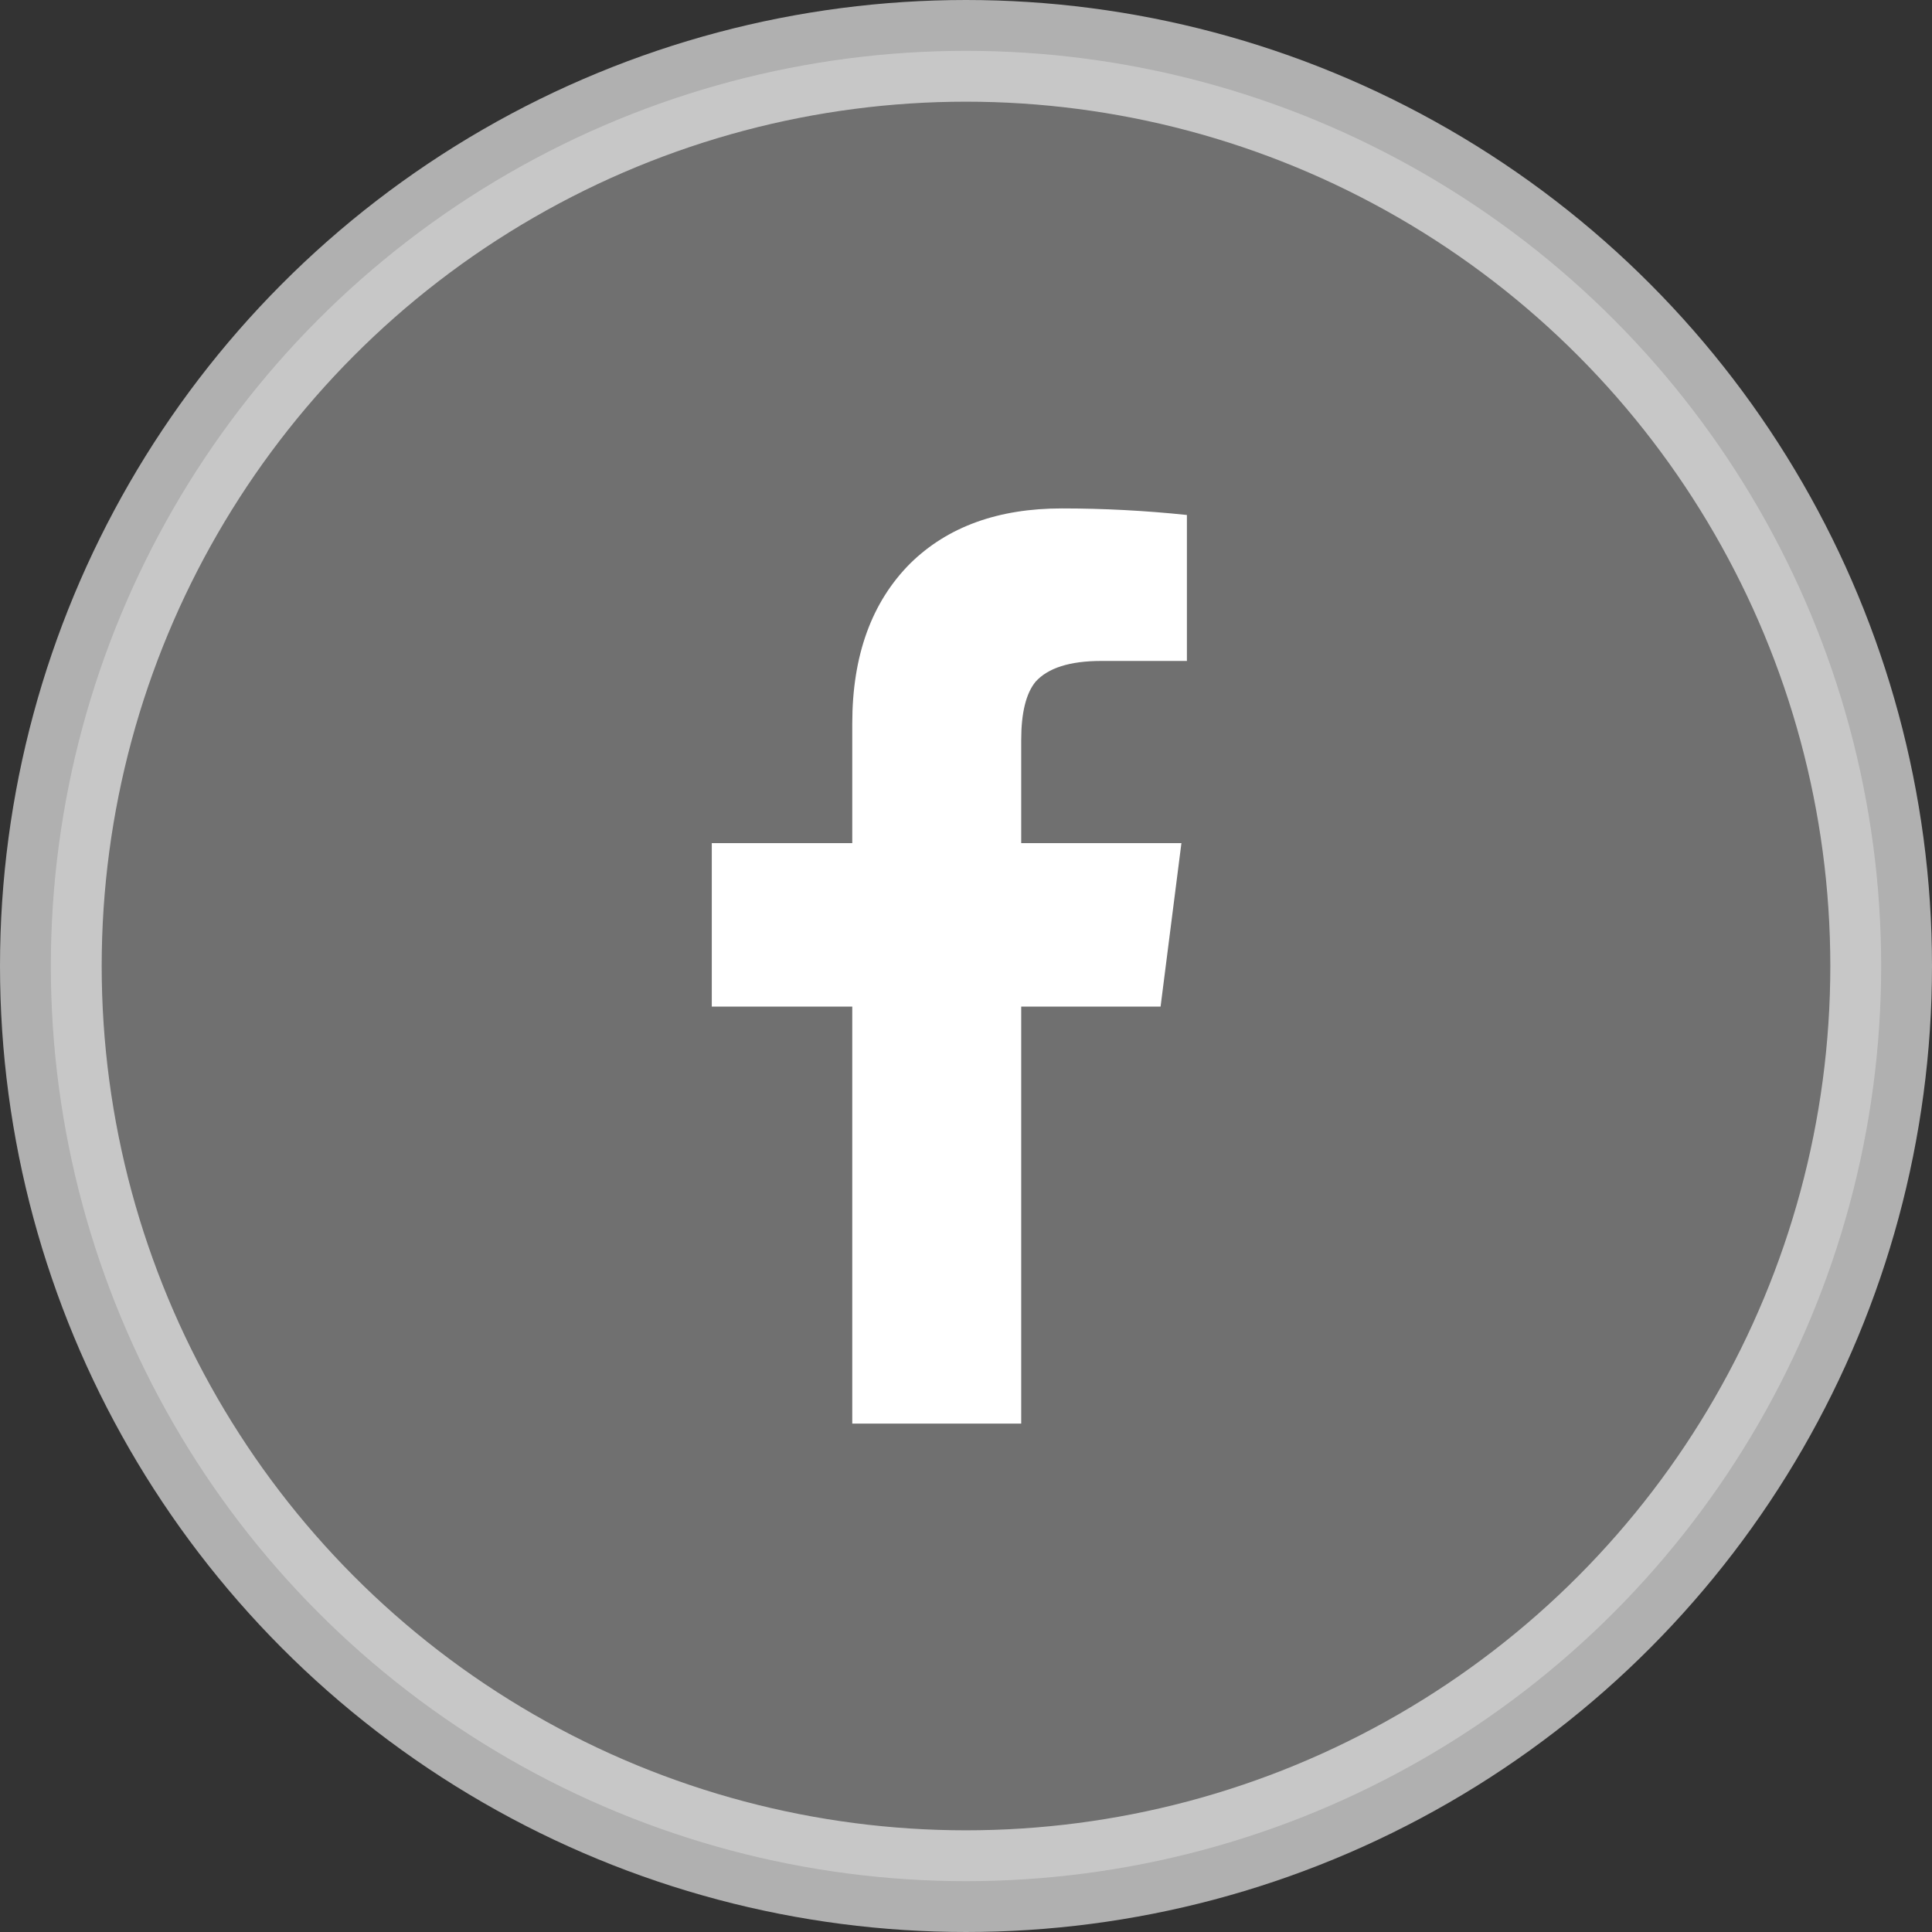 <?xml version="1.0" encoding="UTF-8"?>
<svg width="38px" height="38px" viewBox="0 0 38 38" version="1.1" xmlns="http://www.w3.org/2000/svg" xmlns:xlink="http://www.w3.org/1999/xlink">
    <rect x="0" y="0" width="38" height="38" fill="#333333" stroke="none"/>
    <!-- Generator: Sketch 61.2 (89653) - https://sketch.com -->
    <title>Group 46</title>
    <desc>Created with Sketch.</desc>
    <g id="Page-1" stroke="none" stroke-width="1" fill="none" fill-rule="evenodd">
        <g id="Home" transform="translate(-1104, -2773)" fill="#FFFFFF">
            <g id="footer" transform="translate(0, 2416)">
                <g id="Group-47">
                    <g transform="translate(1013, 358)">
                        <g id="Group-46" transform="translate(92, 0)">
                            <circle id="Oval" stroke-opacity="0.611" stroke="#FFFFFF" stroke-width="2" fill-opacity="0.3" cx="18" cy="18" r="18"></circle>
                            <path d="M19.086,27 L19.086,18.799 L21.827,18.799 L22.237,15.583 L19.086,15.583 L19.086,13.554 C19.086,13.022 19.18,12.64 19.367,12.41 C19.612,12.137 20.043,12 20.662,12 L22.345,12 L22.345,9.129 C21.525,9.043 20.705,9 19.885,9 C18.633,9 17.64,9.36 16.906,10.079 C16.144,10.842 15.763,11.892 15.763,13.23 L15.763,15.583 L13,15.583 L13,18.799 L15.763,18.799 L15.763,27 L19.086,27 Z" id="" fill-rule="nonzero"></path>
                        </g>
                    </g>
                </g>
            </g>
        </g>
    </g>
</svg>